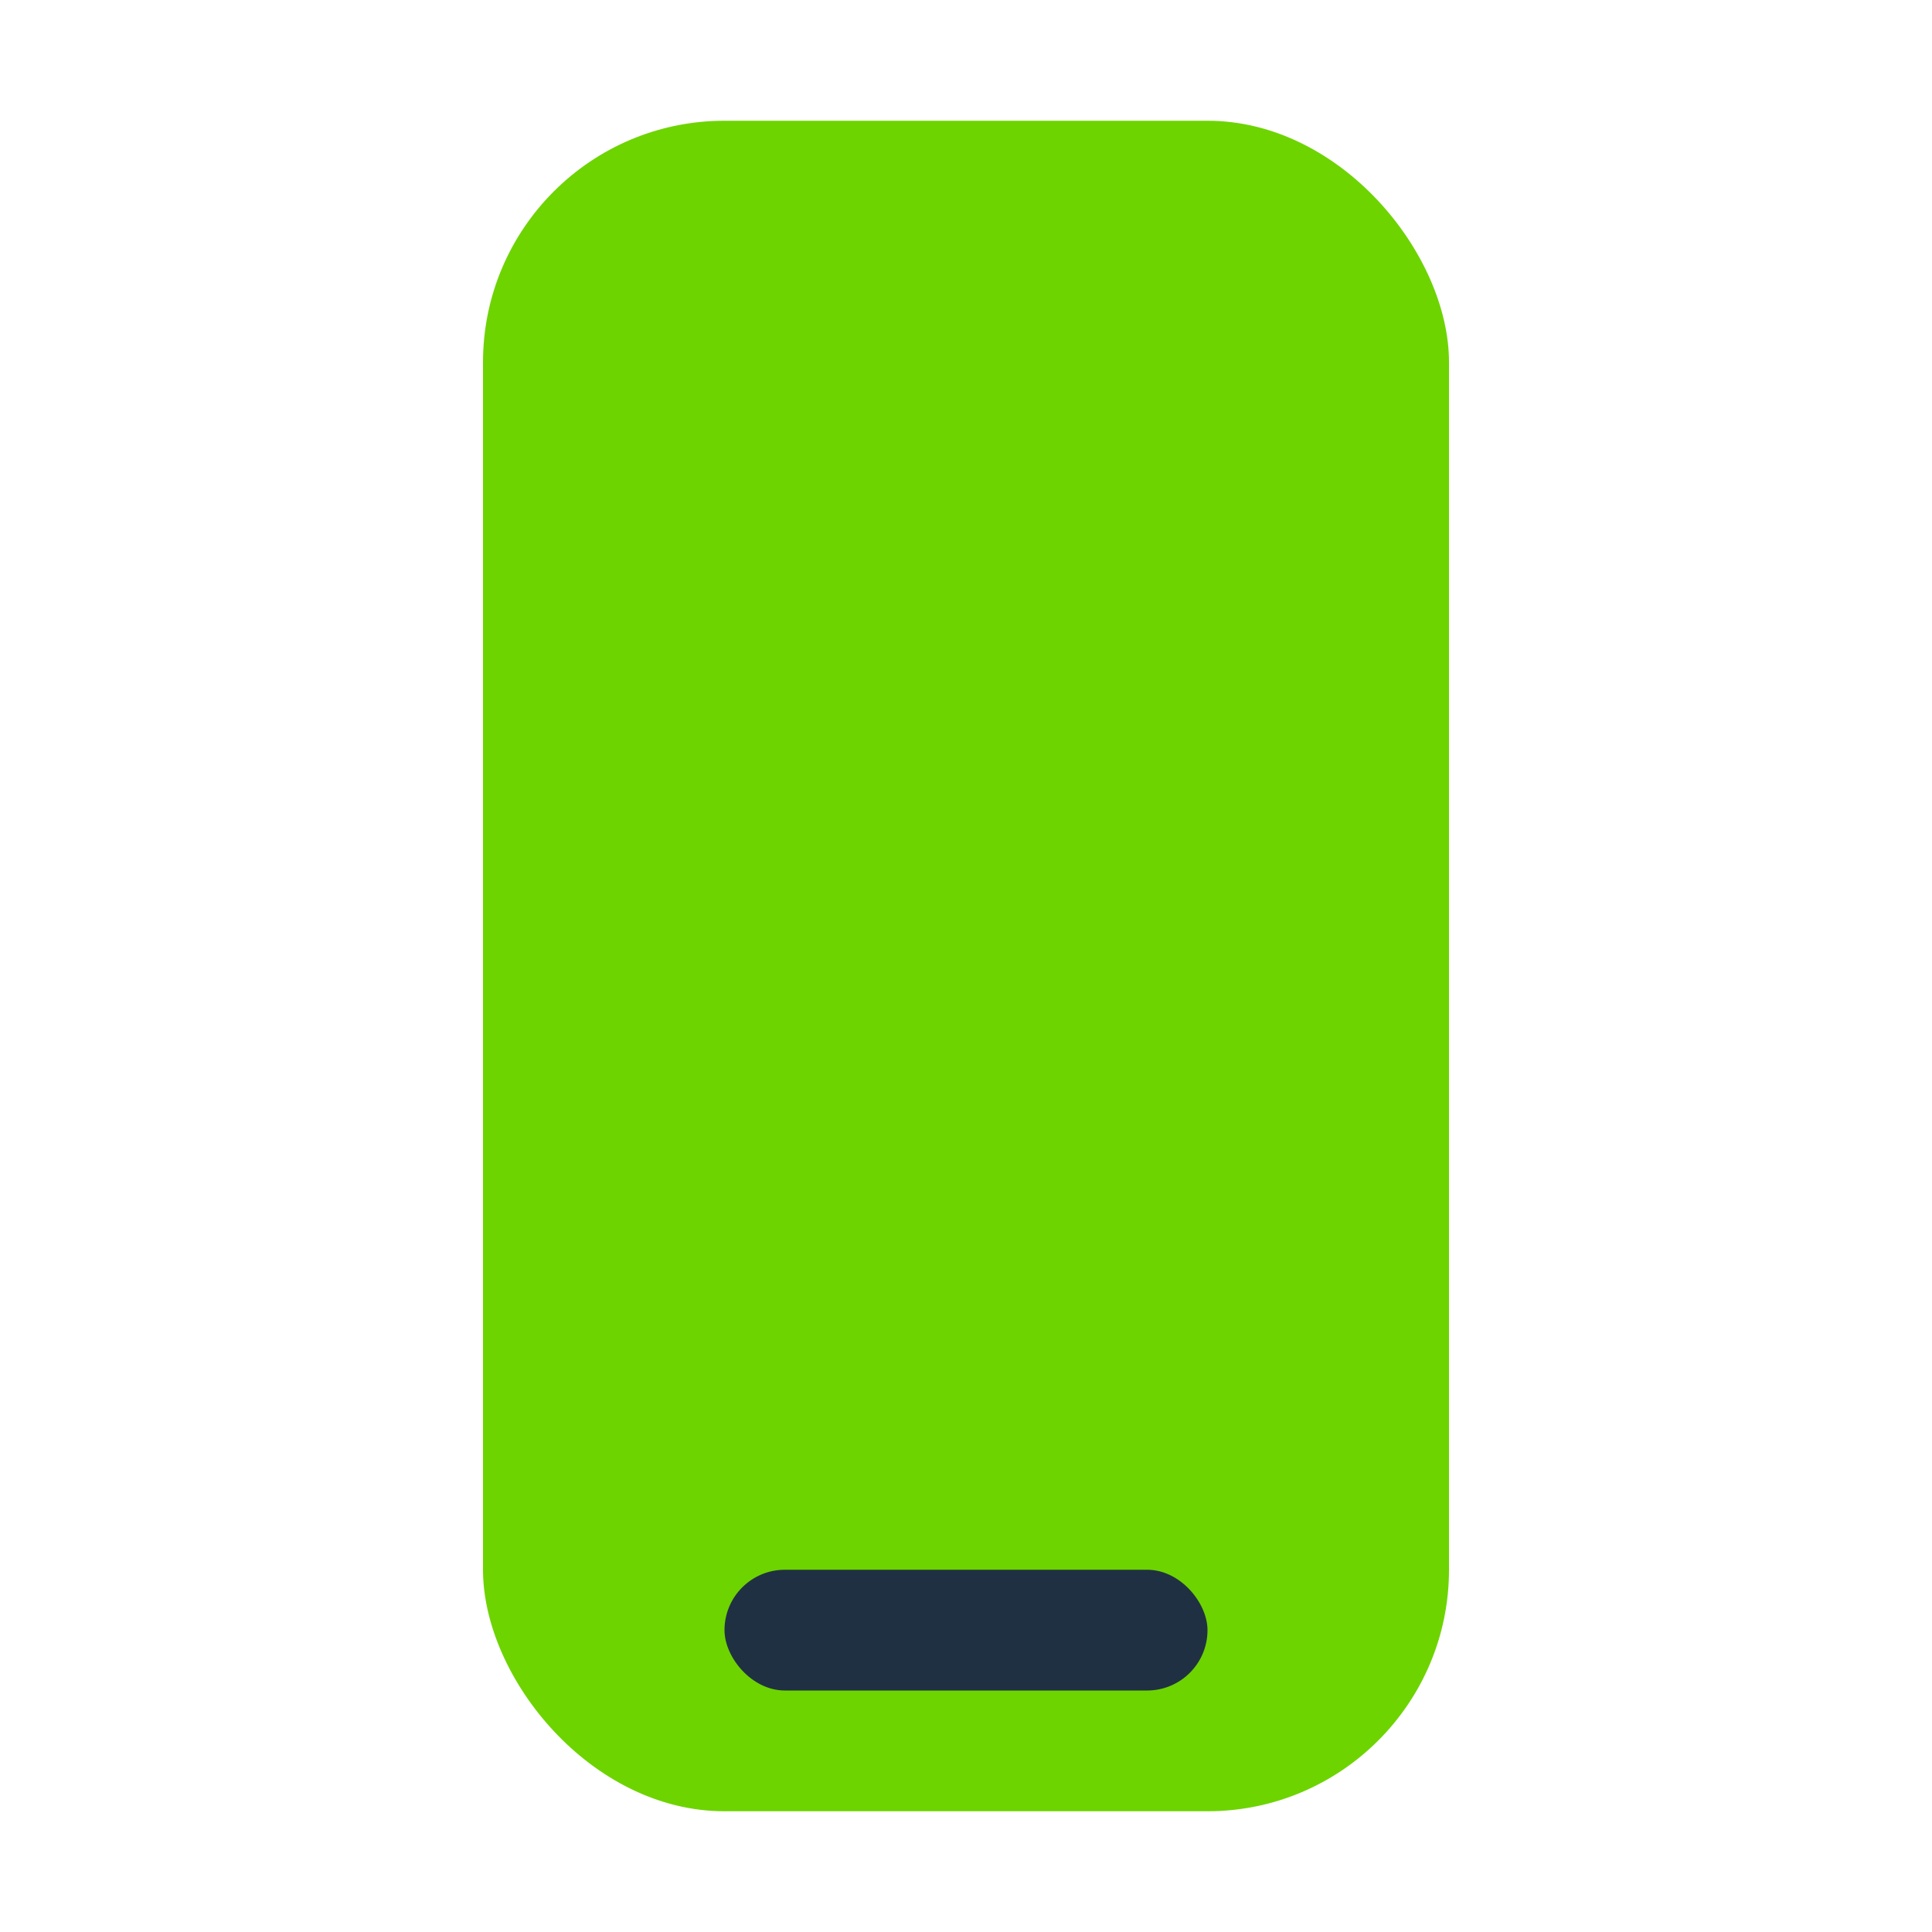 <?xml version="1.0" encoding="UTF-8"?>
<svg xmlns="http://www.w3.org/2000/svg" width="32" height="32" viewBox="0 0 32 32"><rect x="8" y="2" width="16" height="28" rx="4" fill="#6DD400"/><rect x="12" y="26" width="8" height="2" rx="1" fill="#203043"/></svg>